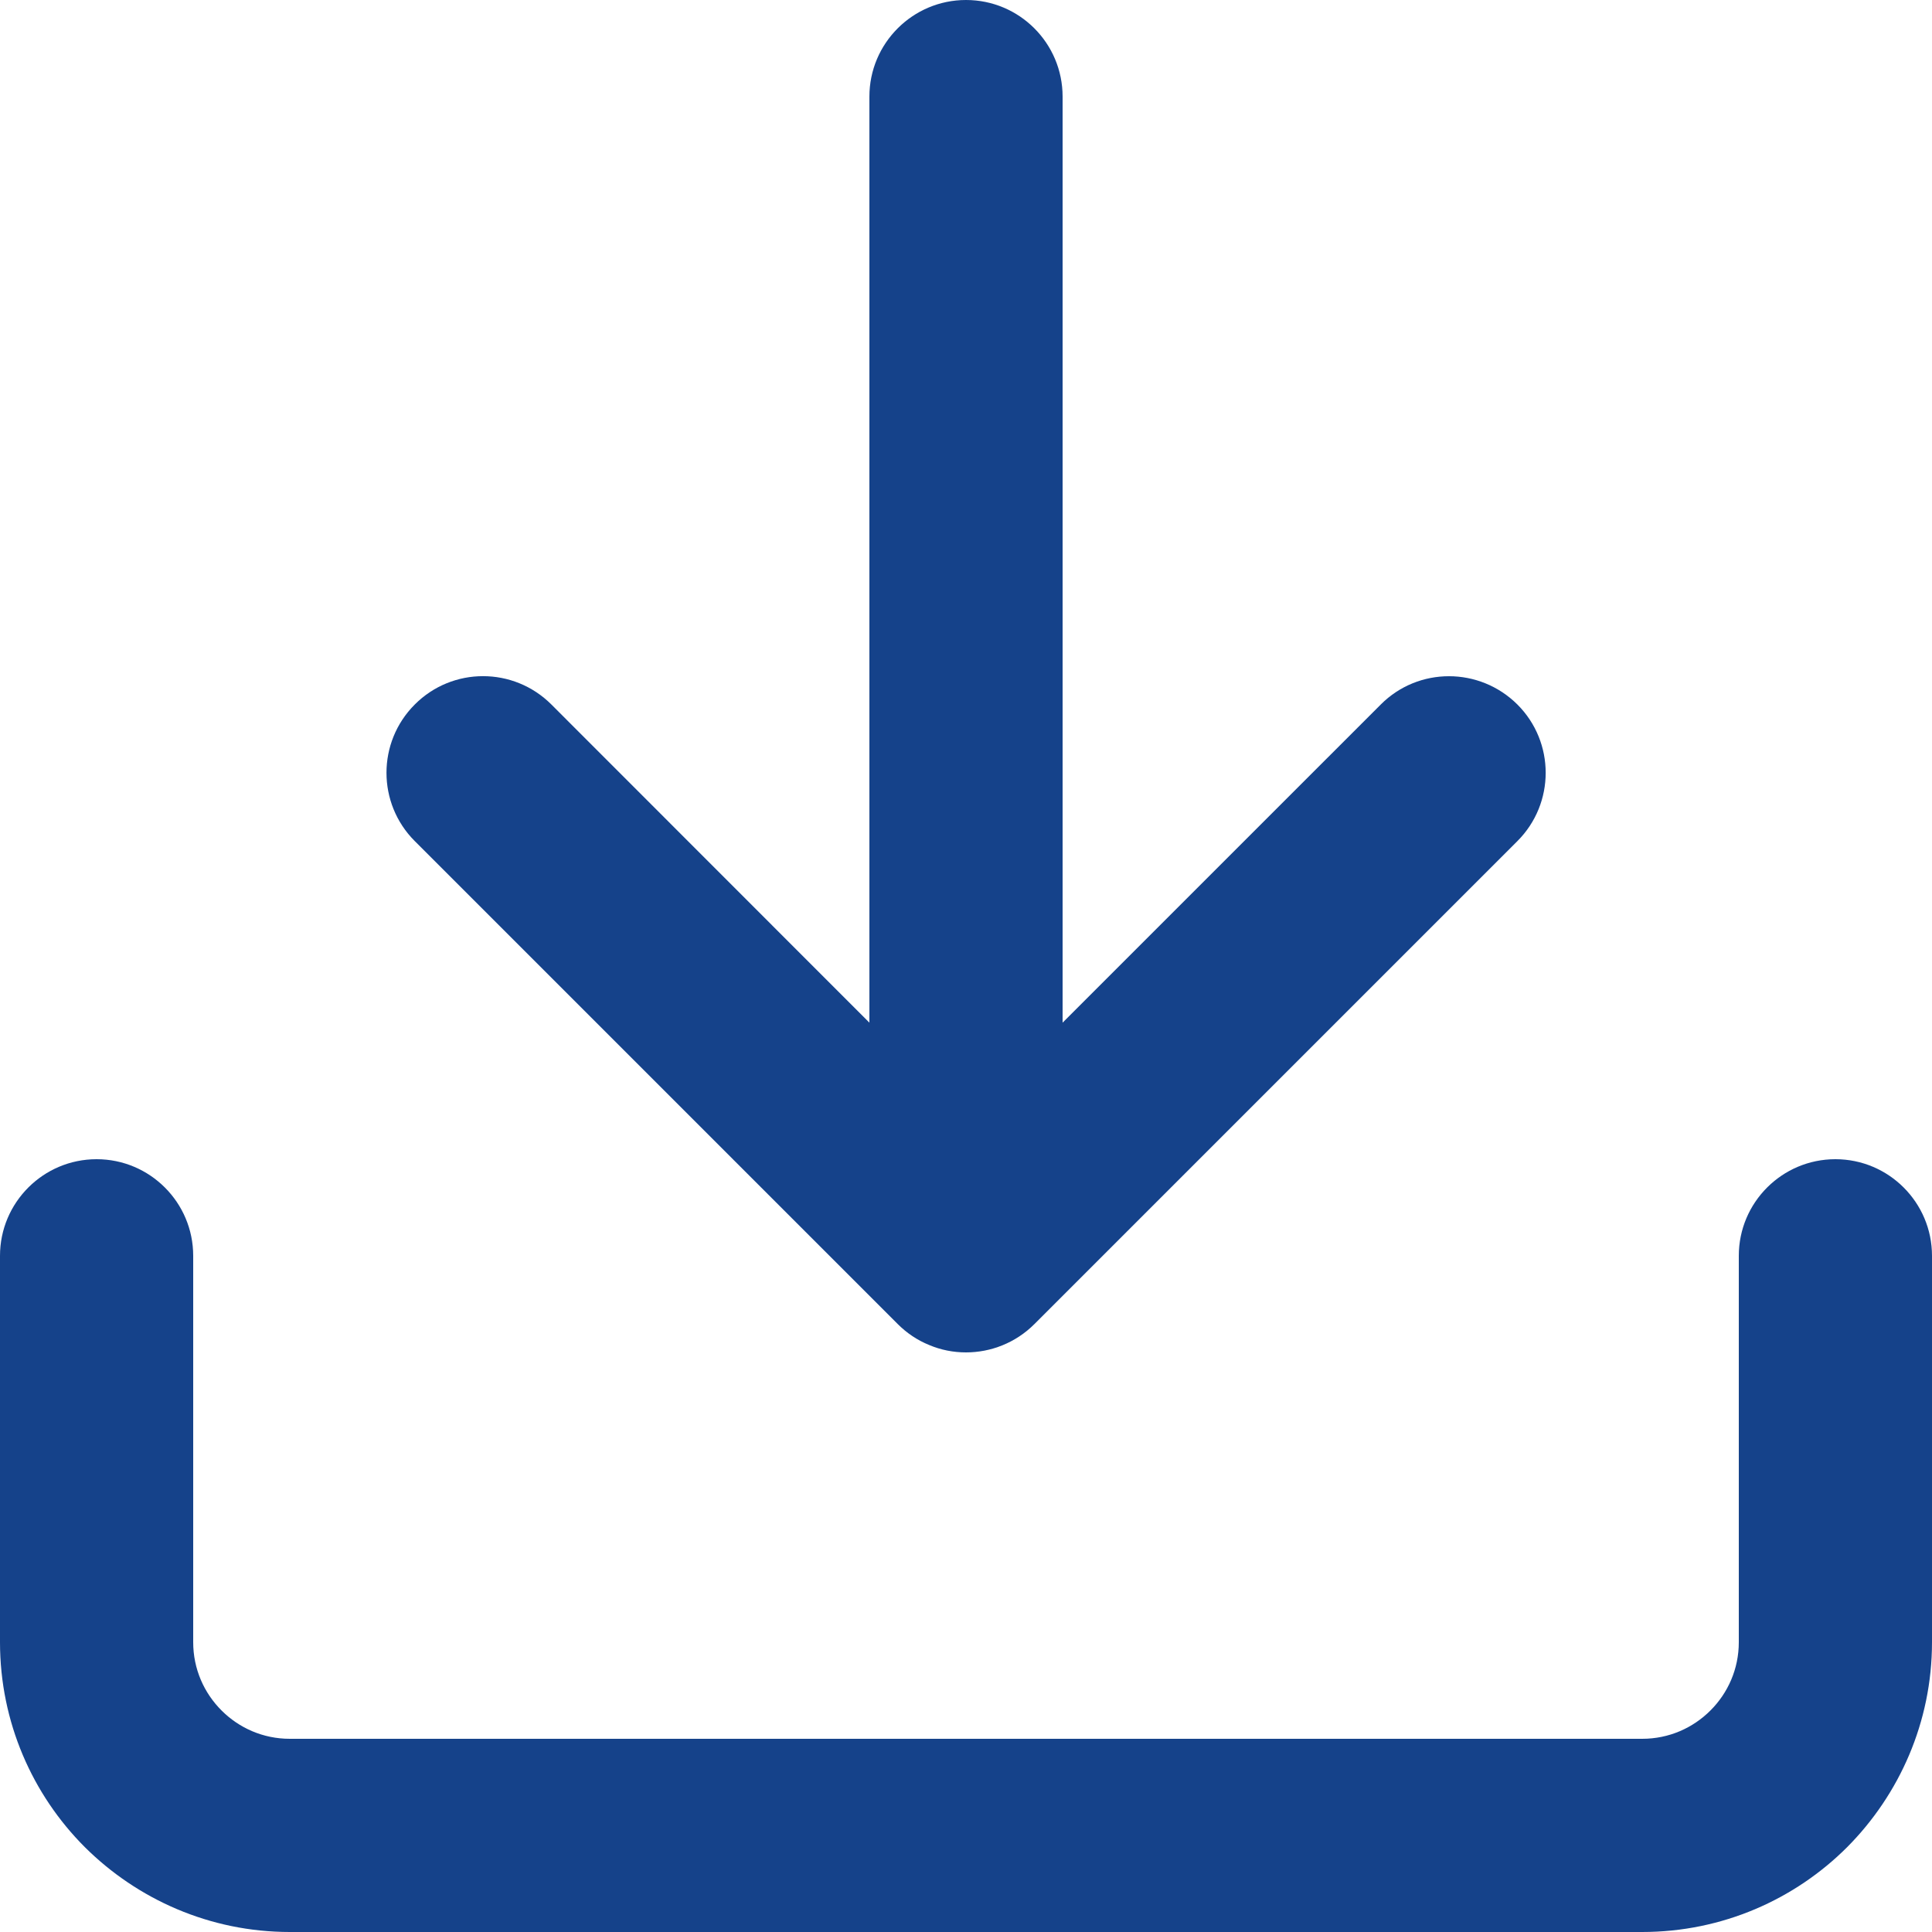 <svg width="12" height="12" viewBox="0 0 12 12" fill="none" xmlns="http://www.w3.org/2000/svg">
<path fill-rule="evenodd" clip-rule="evenodd" d="M6.6 0.6V6.352L8.576 4.376C8.81 4.141 9.19 4.142 9.425 4.376C9.659 4.61 9.659 4.99 9.425 5.224L6.425 8.224C6.308 8.341 6.154 8.4 6 8.4C5.922 8.4 5.844 8.385 5.771 8.354C5.697 8.324 5.631 8.279 5.576 8.224L2.576 5.224C2.342 4.99 2.342 4.61 2.576 4.376C2.81 4.141 3.19 4.141 3.425 4.376L5.4 6.352V0.6C5.4 0.269 5.669 0 6 0C6.332 0 6.6 0.269 6.6 0.6ZM10.8 10.2V7.8C10.8 7.469 11.069 7.2 11.4 7.2C11.731 7.2 12 7.469 12 7.8V10.2C12 10.697 11.797 11.147 11.473 11.473C11.148 11.798 10.697 12 10.2 12H1.8C1.303 12 0.853 11.797 0.527 11.473C0.202 11.148 0 10.697 0 10.2V7.8C0 7.469 0.269 7.2 0.6 7.2C0.931 7.2 1.2 7.469 1.2 7.8V10.2C1.2 10.366 1.267 10.515 1.376 10.624C1.485 10.733 1.634 10.8 1.8 10.8H10.2C10.366 10.8 10.515 10.733 10.624 10.624C10.733 10.515 10.8 10.366 10.8 10.2Z" fill="#15428A"/>
</svg>
